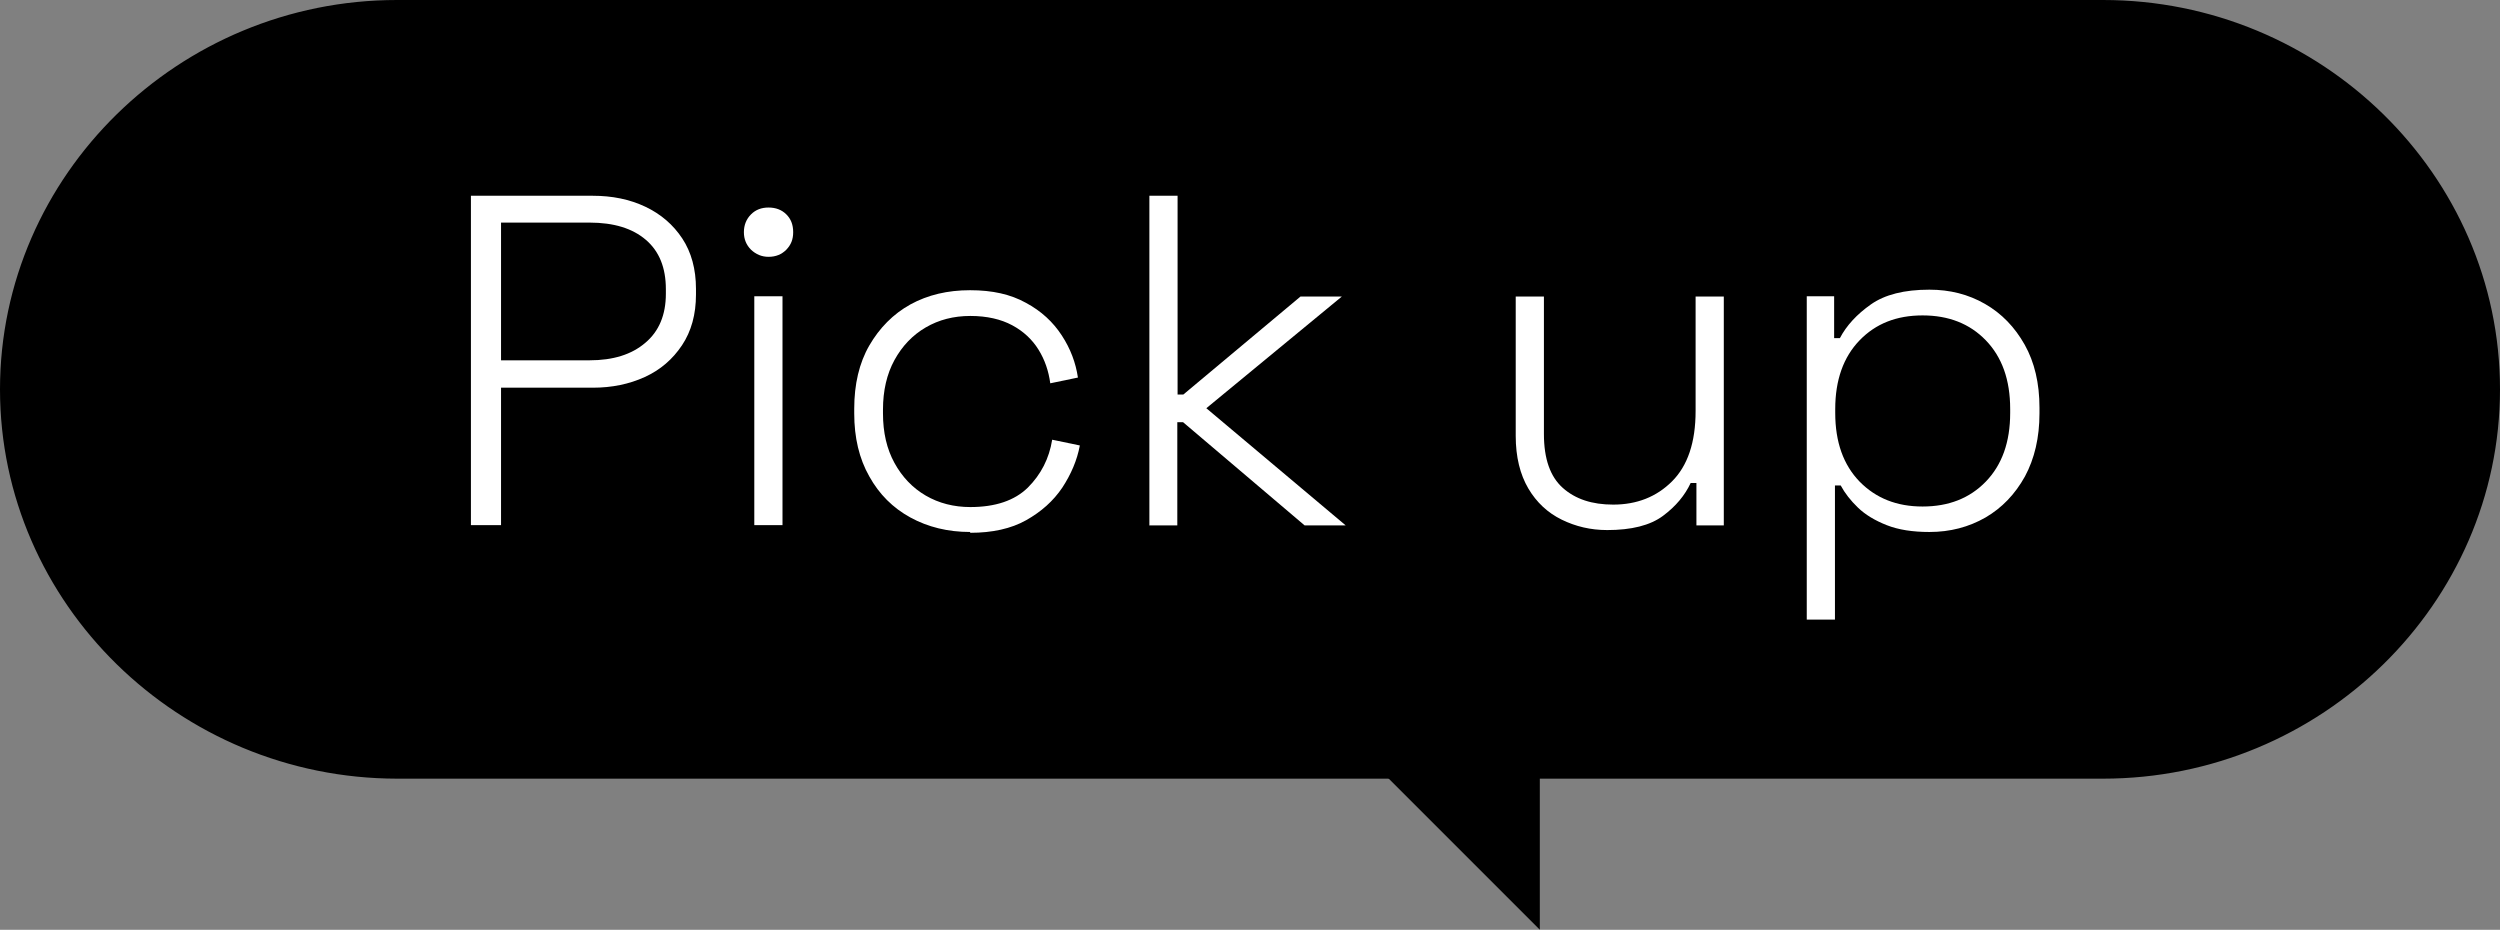 <?xml version="1.0" encoding="UTF-8"?>
<svg id="_レイヤー_2" data-name="レイヤー 2" xmlns="http://www.w3.org/2000/svg" viewBox="0 0 91.31 33.96">
  <rect x="0" y="0" width="91.31" height="33.96" fill="#808080" stroke="none"/>
  <defs>
    <style>
      .cls-1 {
        fill: #fff;
      }

      .cls-2 {
        fill: none;
      }

      .cls-2, .cls-3 {
        stroke: #000;
        stroke-miterlimit: 10;
      }
    </style>
  </defs>
  <g id="_テキスト" data-name="テキスト">
    <g>
      <g>
        <g>
          <path d="M90.81,14.22c0,7.54-6.3,13.72-14,13.72H14.5C6.8,27.93.5,21.76.5,14.22S6.8.5,14.5.5h62.31c7.7,0,14,6.17,14,13.72Z"/>
          <path class="cls-2" d="M90.81,14.22c0,7.54-6.3,13.72-14,13.72H14.5C6.8,27.93.5,21.76.5,14.22S6.8.5,14.5.5h62.31c7.7,0,14,6.17,14,13.72Z"/>
        </g>
        <g>
          <path class="cls-1" d="M17.2,19.18V7.15h4.45c.71,0,1.35.13,1.92.4.57.27,1.02.66,1.35,1.16.33.5.5,1.12.5,1.84v.21c0,.72-.17,1.34-.51,1.85-.34.51-.79.9-1.36,1.16-.57.26-1.2.39-1.9.39h-3.35v5.02h-1.1ZM18.3,13.16h3.23c.86,0,1.54-.21,2.04-.64.5-.42.75-1.02.75-1.79v-.17c0-.78-.24-1.38-.73-1.8-.49-.42-1.17-.63-2.06-.63h-3.23v5.02Z"/>
          <path class="cls-1" d="M28.07,9.38c-.25,0-.46-.09-.64-.26-.17-.17-.26-.38-.26-.64s.09-.48.26-.65c.17-.17.38-.25.64-.25s.48.08.65.25c.17.17.25.38.25.65s-.08.46-.25.64c-.17.17-.38.26-.65.26ZM27.55,19.18v-8.36h1.03v8.36h-1.03Z"/>
          <path class="cls-1" d="M35.43,19.43c-.81,0-1.54-.18-2.18-.53s-1.14-.85-1.5-1.5c-.37-.65-.55-1.42-.55-2.3v-.17c0-.89.18-1.67.55-2.31s.87-1.15,1.5-1.5c.64-.35,1.36-.52,2.18-.52s1.48.15,2.04.46c.56.3.99.7,1.31,1.19.32.49.51,1,.59,1.54l-1.01.21c-.06-.45-.2-.86-.43-1.23-.23-.37-.55-.67-.96-.89-.41-.22-.92-.34-1.53-.34s-1.15.14-1.63.42c-.48.28-.86.68-1.14,1.19-.28.51-.42,1.12-.42,1.81v.14c0,.7.14,1.3.42,1.81.28.51.66.91,1.14,1.19.48.28,1.03.42,1.63.42.92,0,1.62-.24,2.1-.71.48-.48.78-1.06.89-1.75l1.01.21c-.1.54-.32,1.05-.64,1.54-.33.49-.77.88-1.32,1.19s-1.24.46-2.04.46Z"/>
          <path class="cls-1" d="M41.98,19.18V7.15h1.03v7.26h.21l4.28-3.58h1.51l-4.95,4.08,5.09,4.28h-1.5l-4.44-3.77h-.21v3.77h-1.03Z"/>
          <path class="cls-1" d="M58.7,19.36c-.6,0-1.15-.13-1.66-.38s-.92-.63-1.22-1.14c-.3-.51-.46-1.15-.46-1.92v-5.09h1.03v5.02c0,.91.23,1.56.69,1.97s1.07.61,1.84.61c.86,0,1.58-.28,2.15-.85.57-.57.86-1.42.86-2.57v-4.18h1.03v8.36h-1v-1.55h-.21c-.21.45-.54.85-1.01,1.2s-1.15.52-2.05.52Z"/>
          <path class="cls-1" d="M65.99,22.62v-11.8h1v1.53h.21c.24-.46.62-.87,1.13-1.23s1.22-.54,2.14-.54c.75,0,1.42.17,2.03.52.61.35,1.09.85,1.45,1.49.36.64.54,1.41.54,2.3v.21c0,.88-.18,1.65-.53,2.3-.36.65-.84,1.15-1.44,1.5-.61.35-1.29.53-2.05.53-.61,0-1.13-.08-1.56-.25-.43-.17-.78-.38-1.05-.64-.27-.26-.48-.53-.63-.81h-.21v4.9h-1.03ZM70.22,18.5c.95,0,1.72-.3,2.31-.91.59-.61.89-1.44.89-2.51v-.14c0-1.07-.3-1.9-.89-2.51s-1.36-.91-2.31-.91-1.71.3-2.3.91-.89,1.45-.89,2.51v.14c0,1.07.3,1.9.89,2.51.6.61,1.36.91,2.3.91Z"/>
        </g>
      </g>
      <polygon class="cls-3" points="55.74 32.75 47.94 24.95 55.74 24.95 55.74 32.75"/>
    </g>
  </g>
</svg>